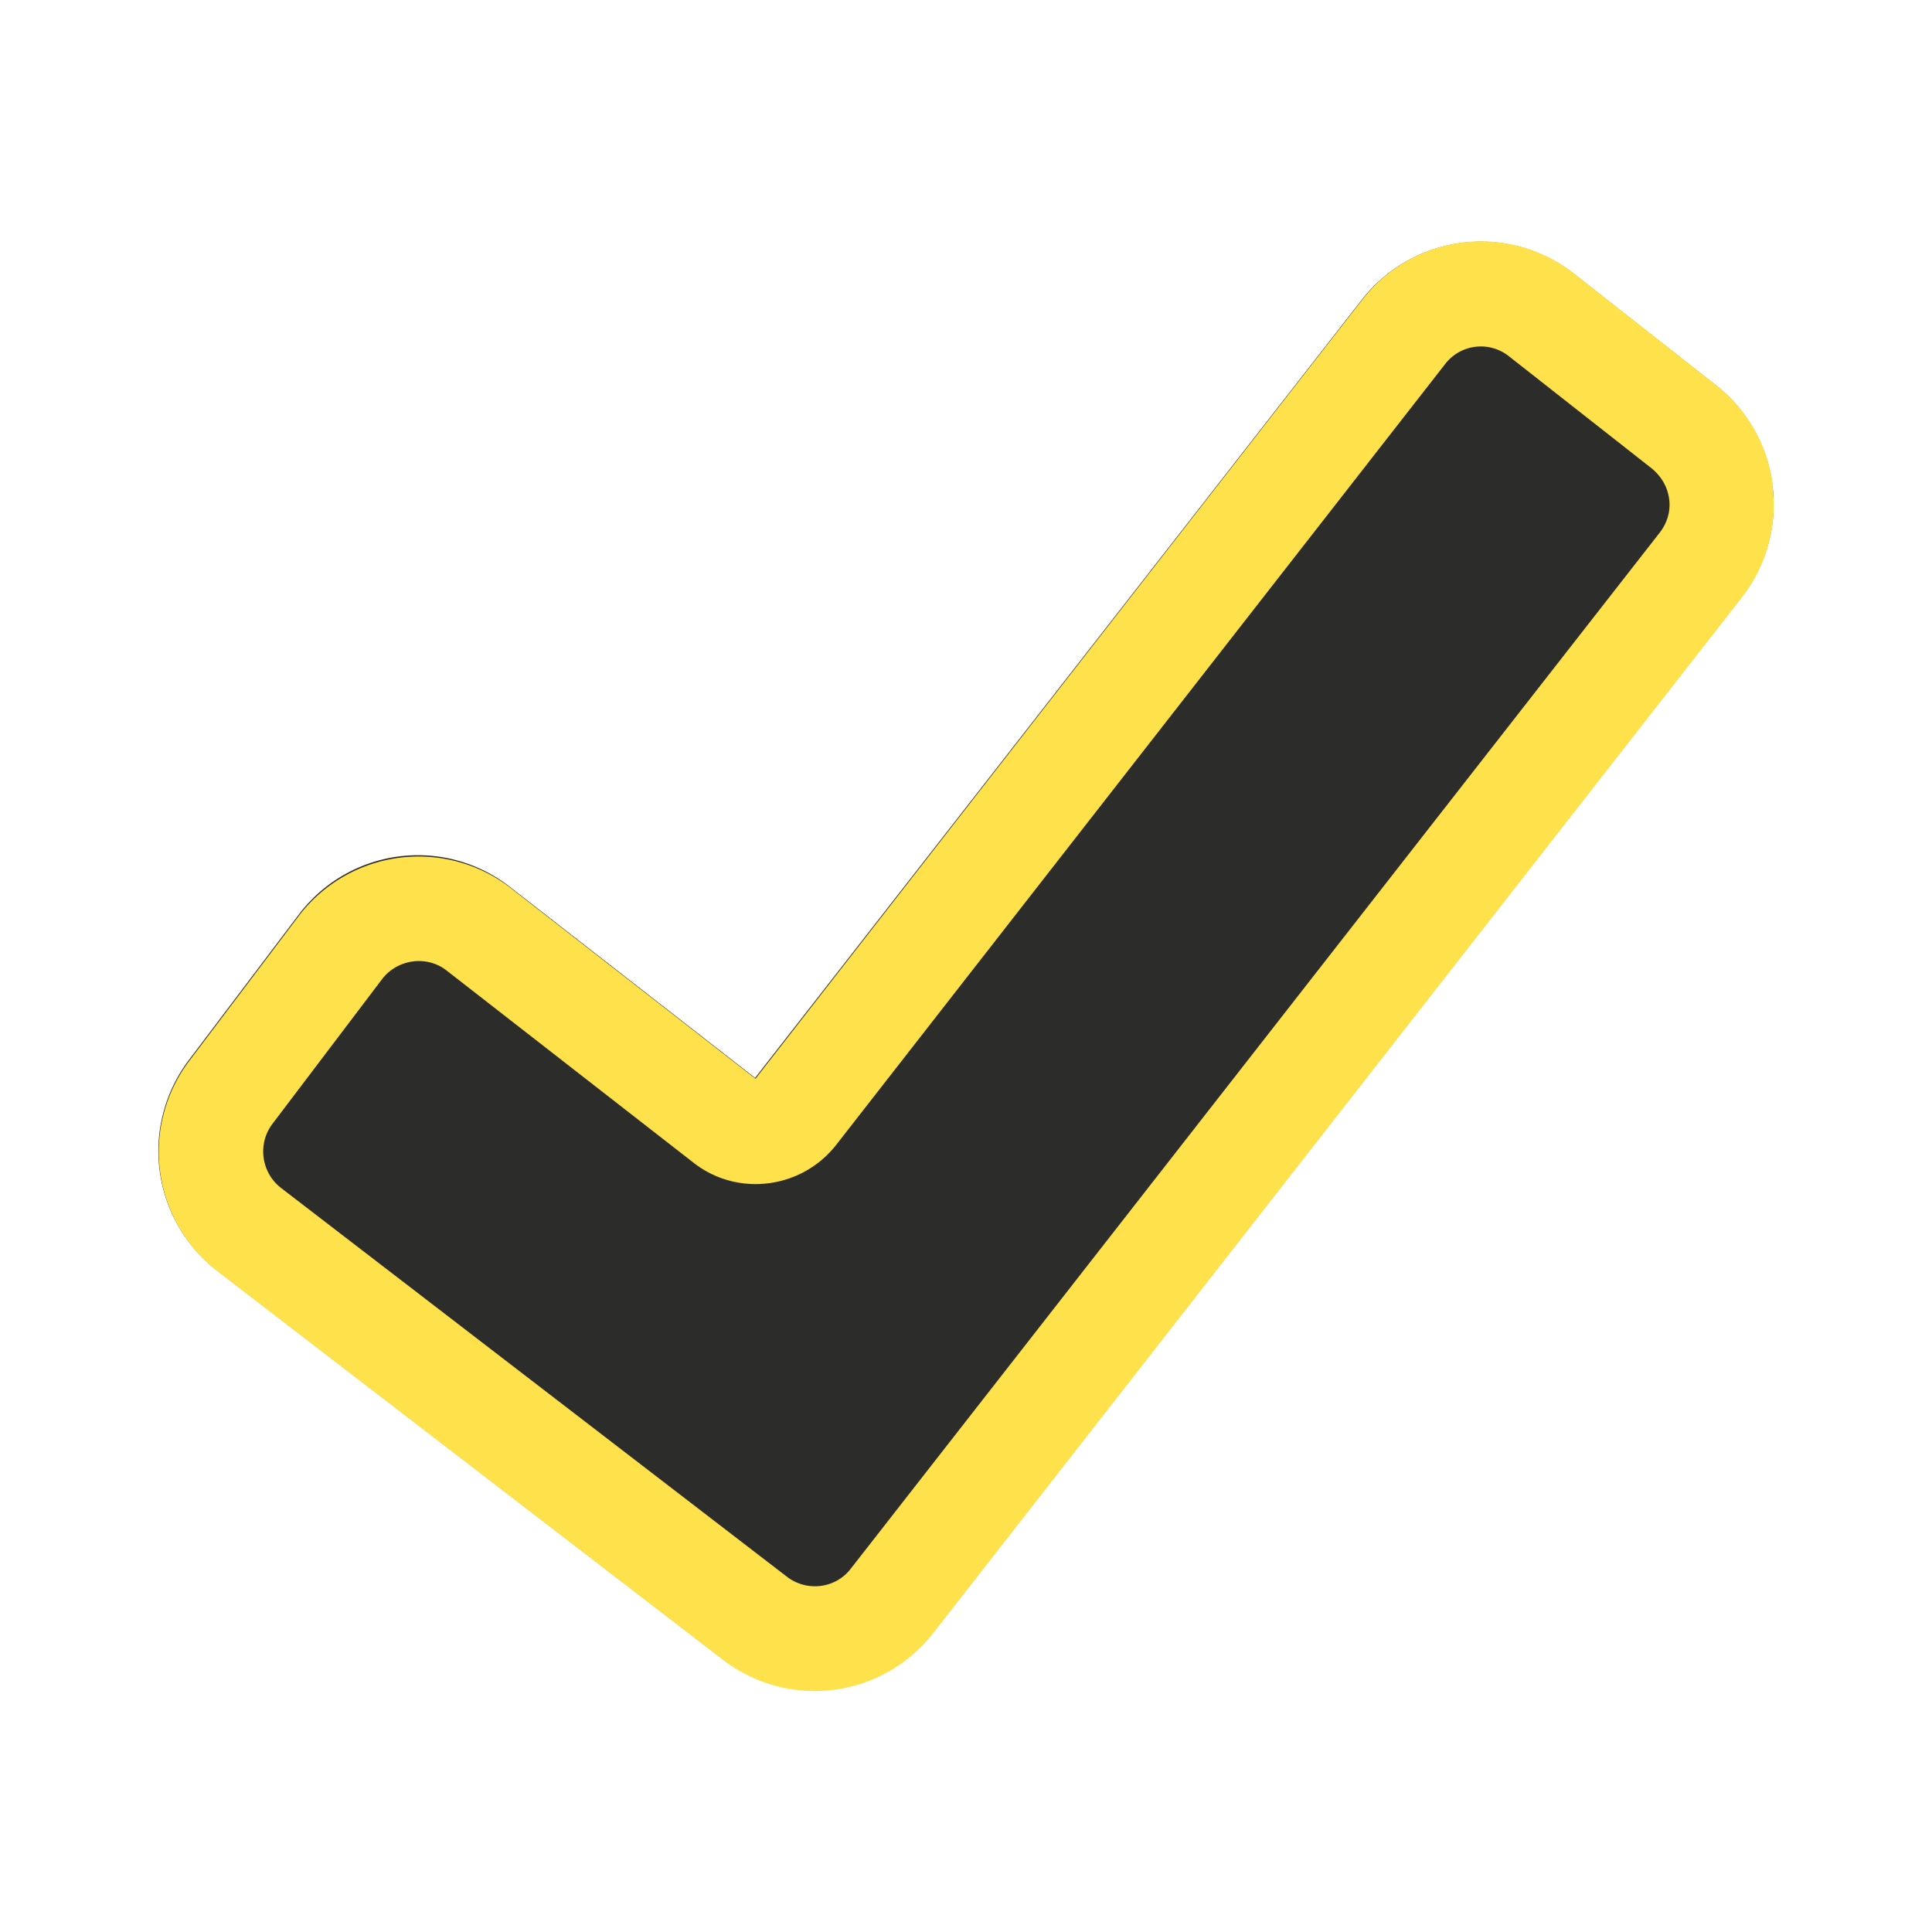<svg xmlns="http://www.w3.org/2000/svg" viewBox="0 0 48 48" aria-hidden="true" class="Icon_icon__pC_BH Icon_large__UhWWZ" data-filled="false" role="img"><g data-filled="true"><path fill="#2c2d2b" d="M42.64 9.58 39.1 6.8a3.75 3.75 0 0 0-5.26.64L18.76 26.78l-6.11-4.76a3.71 3.71 0 0 0-5.24.72l-2.72 3.6a3.75 3.75 0 0 0 .71 5.23l12.57 9.66a3.76 3.76 0 0 0 5.21-.67l20.09-25.73a3.75 3.75 0 0 0-.63-5.25Z"></path></g><g data-filled="false"><path fill="#ffe14c" d="M44.05 12.08a3.76 3.76 0 0 0-1.4-2.5L39.11 6.8a3.73 3.73 0 0 0-5.26.64L18.77 26.8l-6.11-4.76a3.74 3.74 0 0 0-5.24.72l-2.72 3.6a3.75 3.75 0 0 0 .71 5.23l12.57 9.66a3.73 3.73 0 0 0 5.2-.67l20.09-25.73c.62-.79.89-1.77.77-2.76h.01Zm-2.82 1.16L21.14 38.97c-.38.5-1.09.58-1.58.21L6.99 29.52c-.5-.38-.6-1.1-.22-1.6l2.72-3.59c.38-.5 1.1-.6 1.59-.23l6.18 4.81c1.09.83 2.66.62 3.51-.46L35.9 9.05a1.12 1.12 0 0 1 1.6-.19l3.54 2.78c.24.2.39.46.43.76.04.3-.05.6-.24.84Z"></path></g></svg>